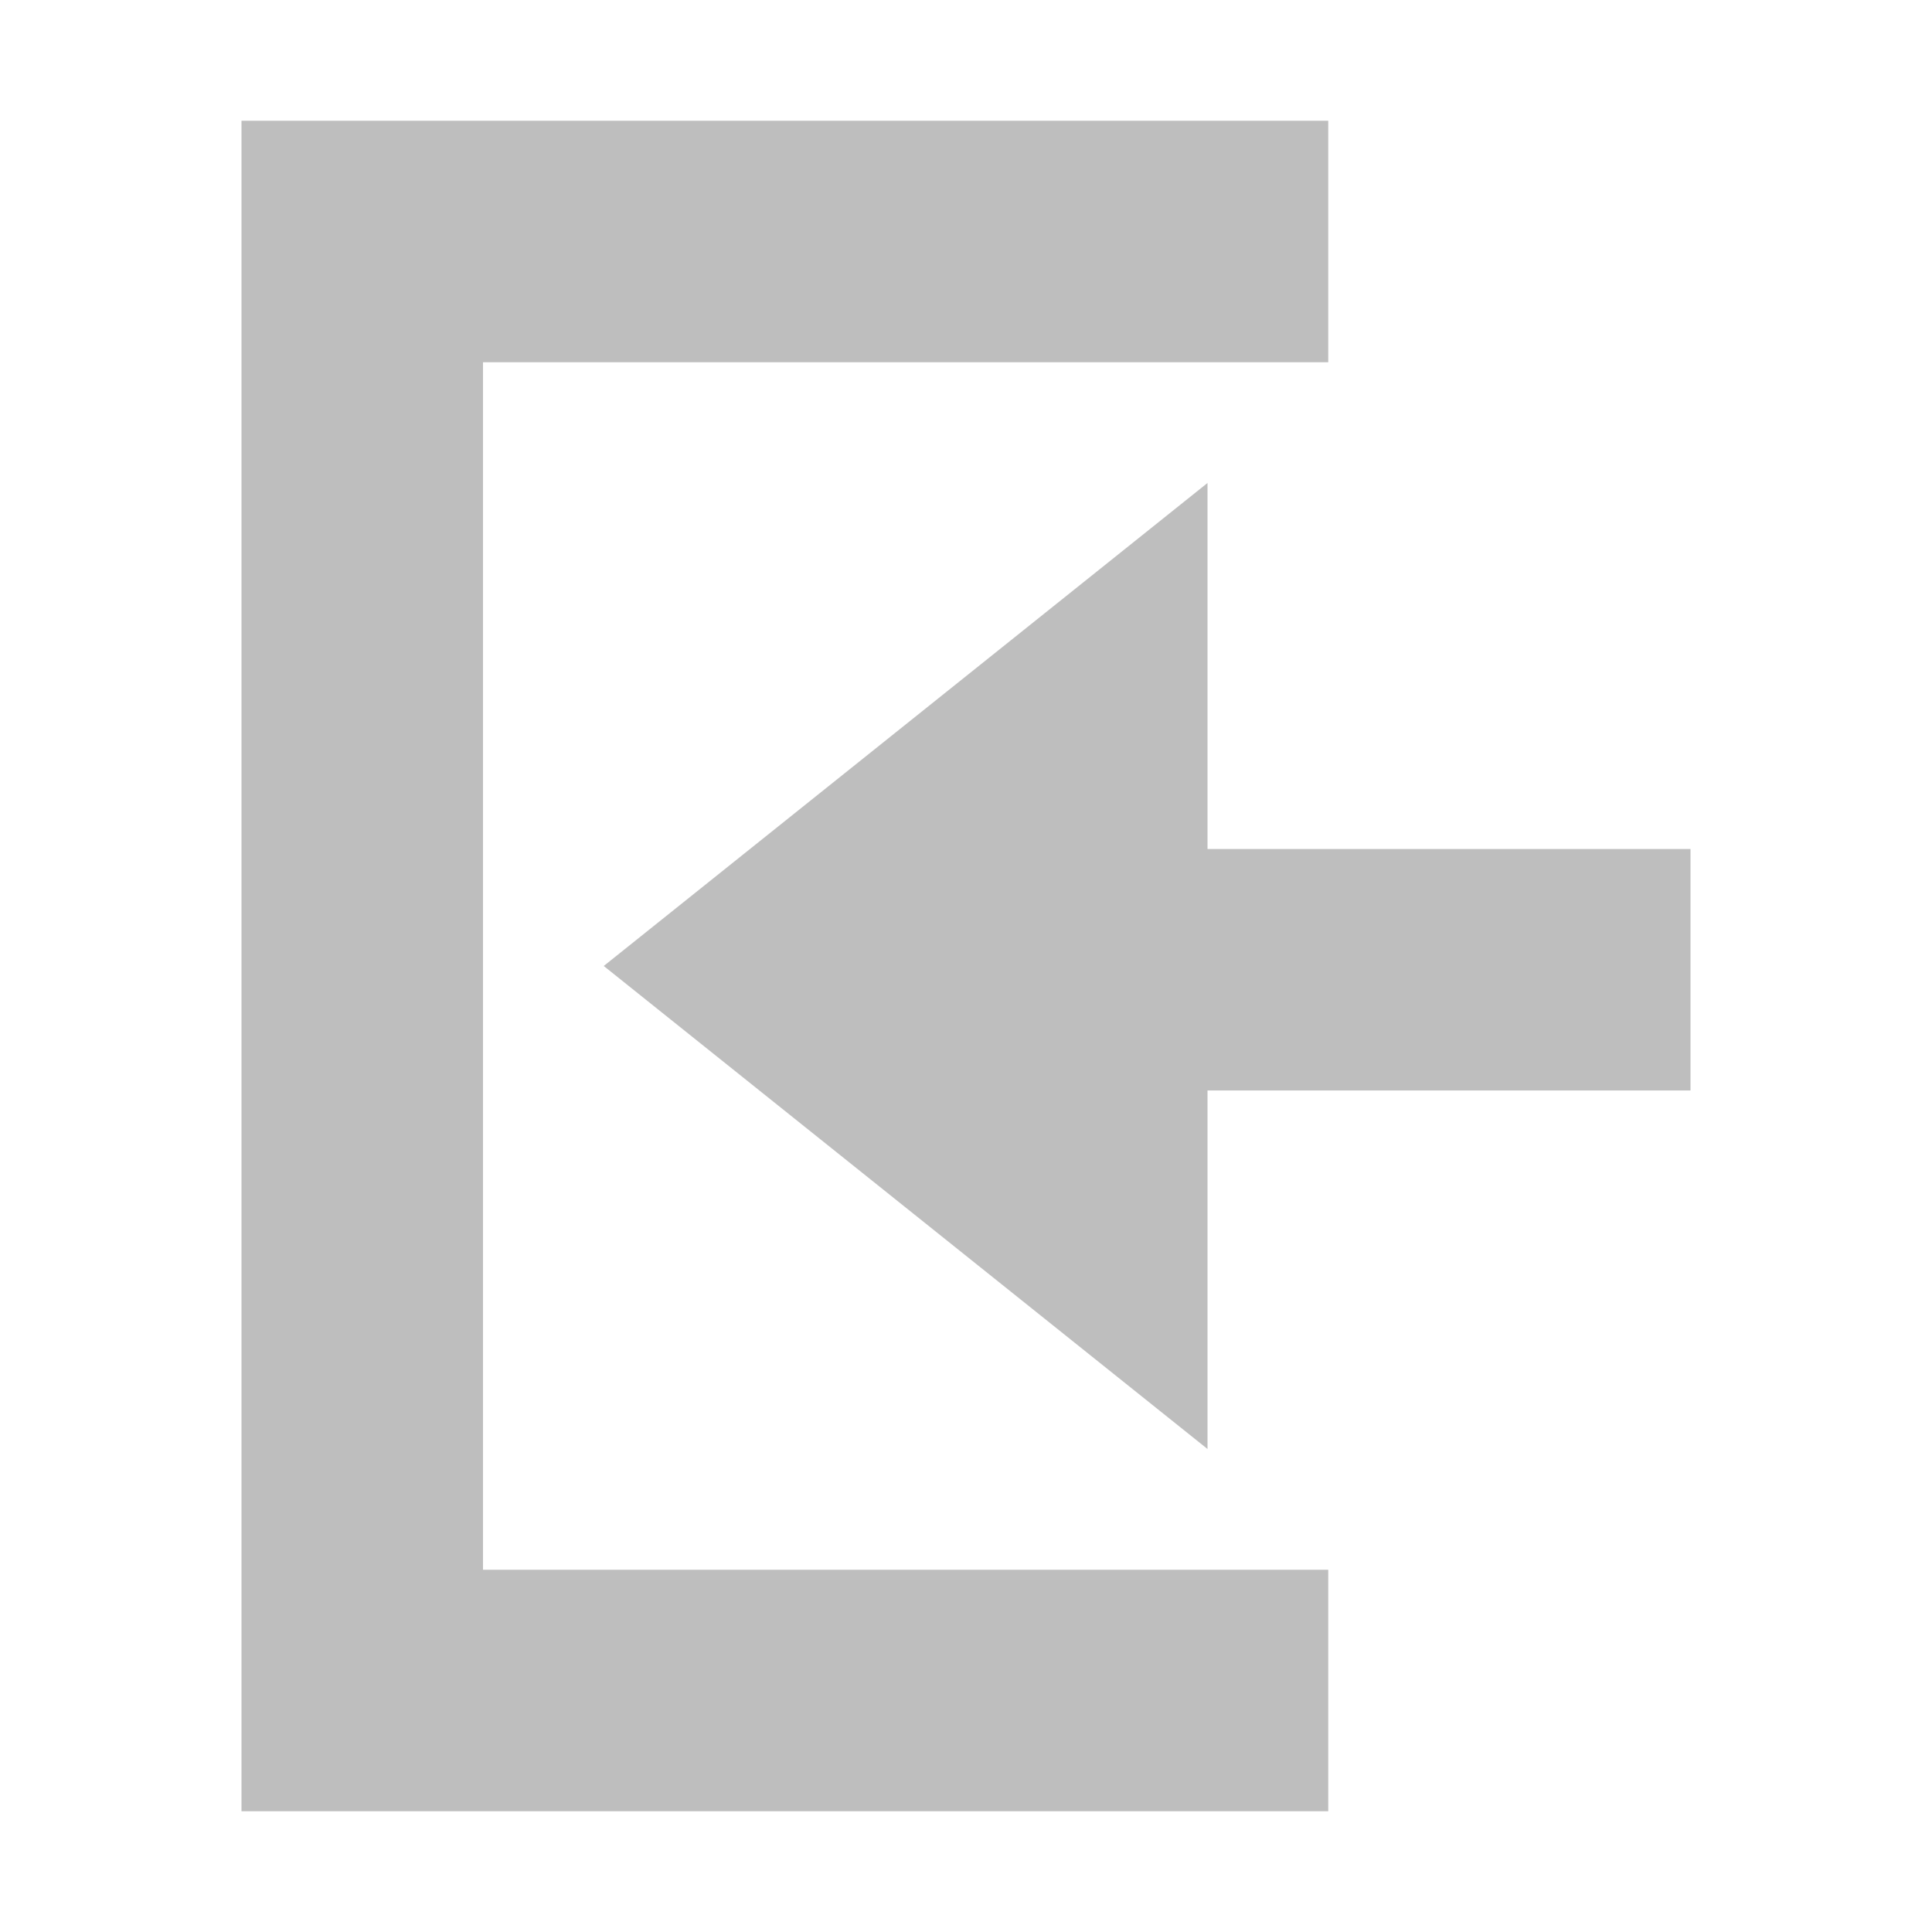 <svg xmlns="http://www.w3.org/2000/svg" viewBox="0 0 16 16">
 <path d="m 2,1 0,2 0,10 0,2 9,0 0,-2 L 4,13 4,3 11,3 11,1 4,1 2,1 z m 8,3 -5,4 5,4 0,-2.969 4,0 0,-2 -4,0 L 10,4 z" style="fill:#bebebe;color:#bebebe"/>
</svg>
